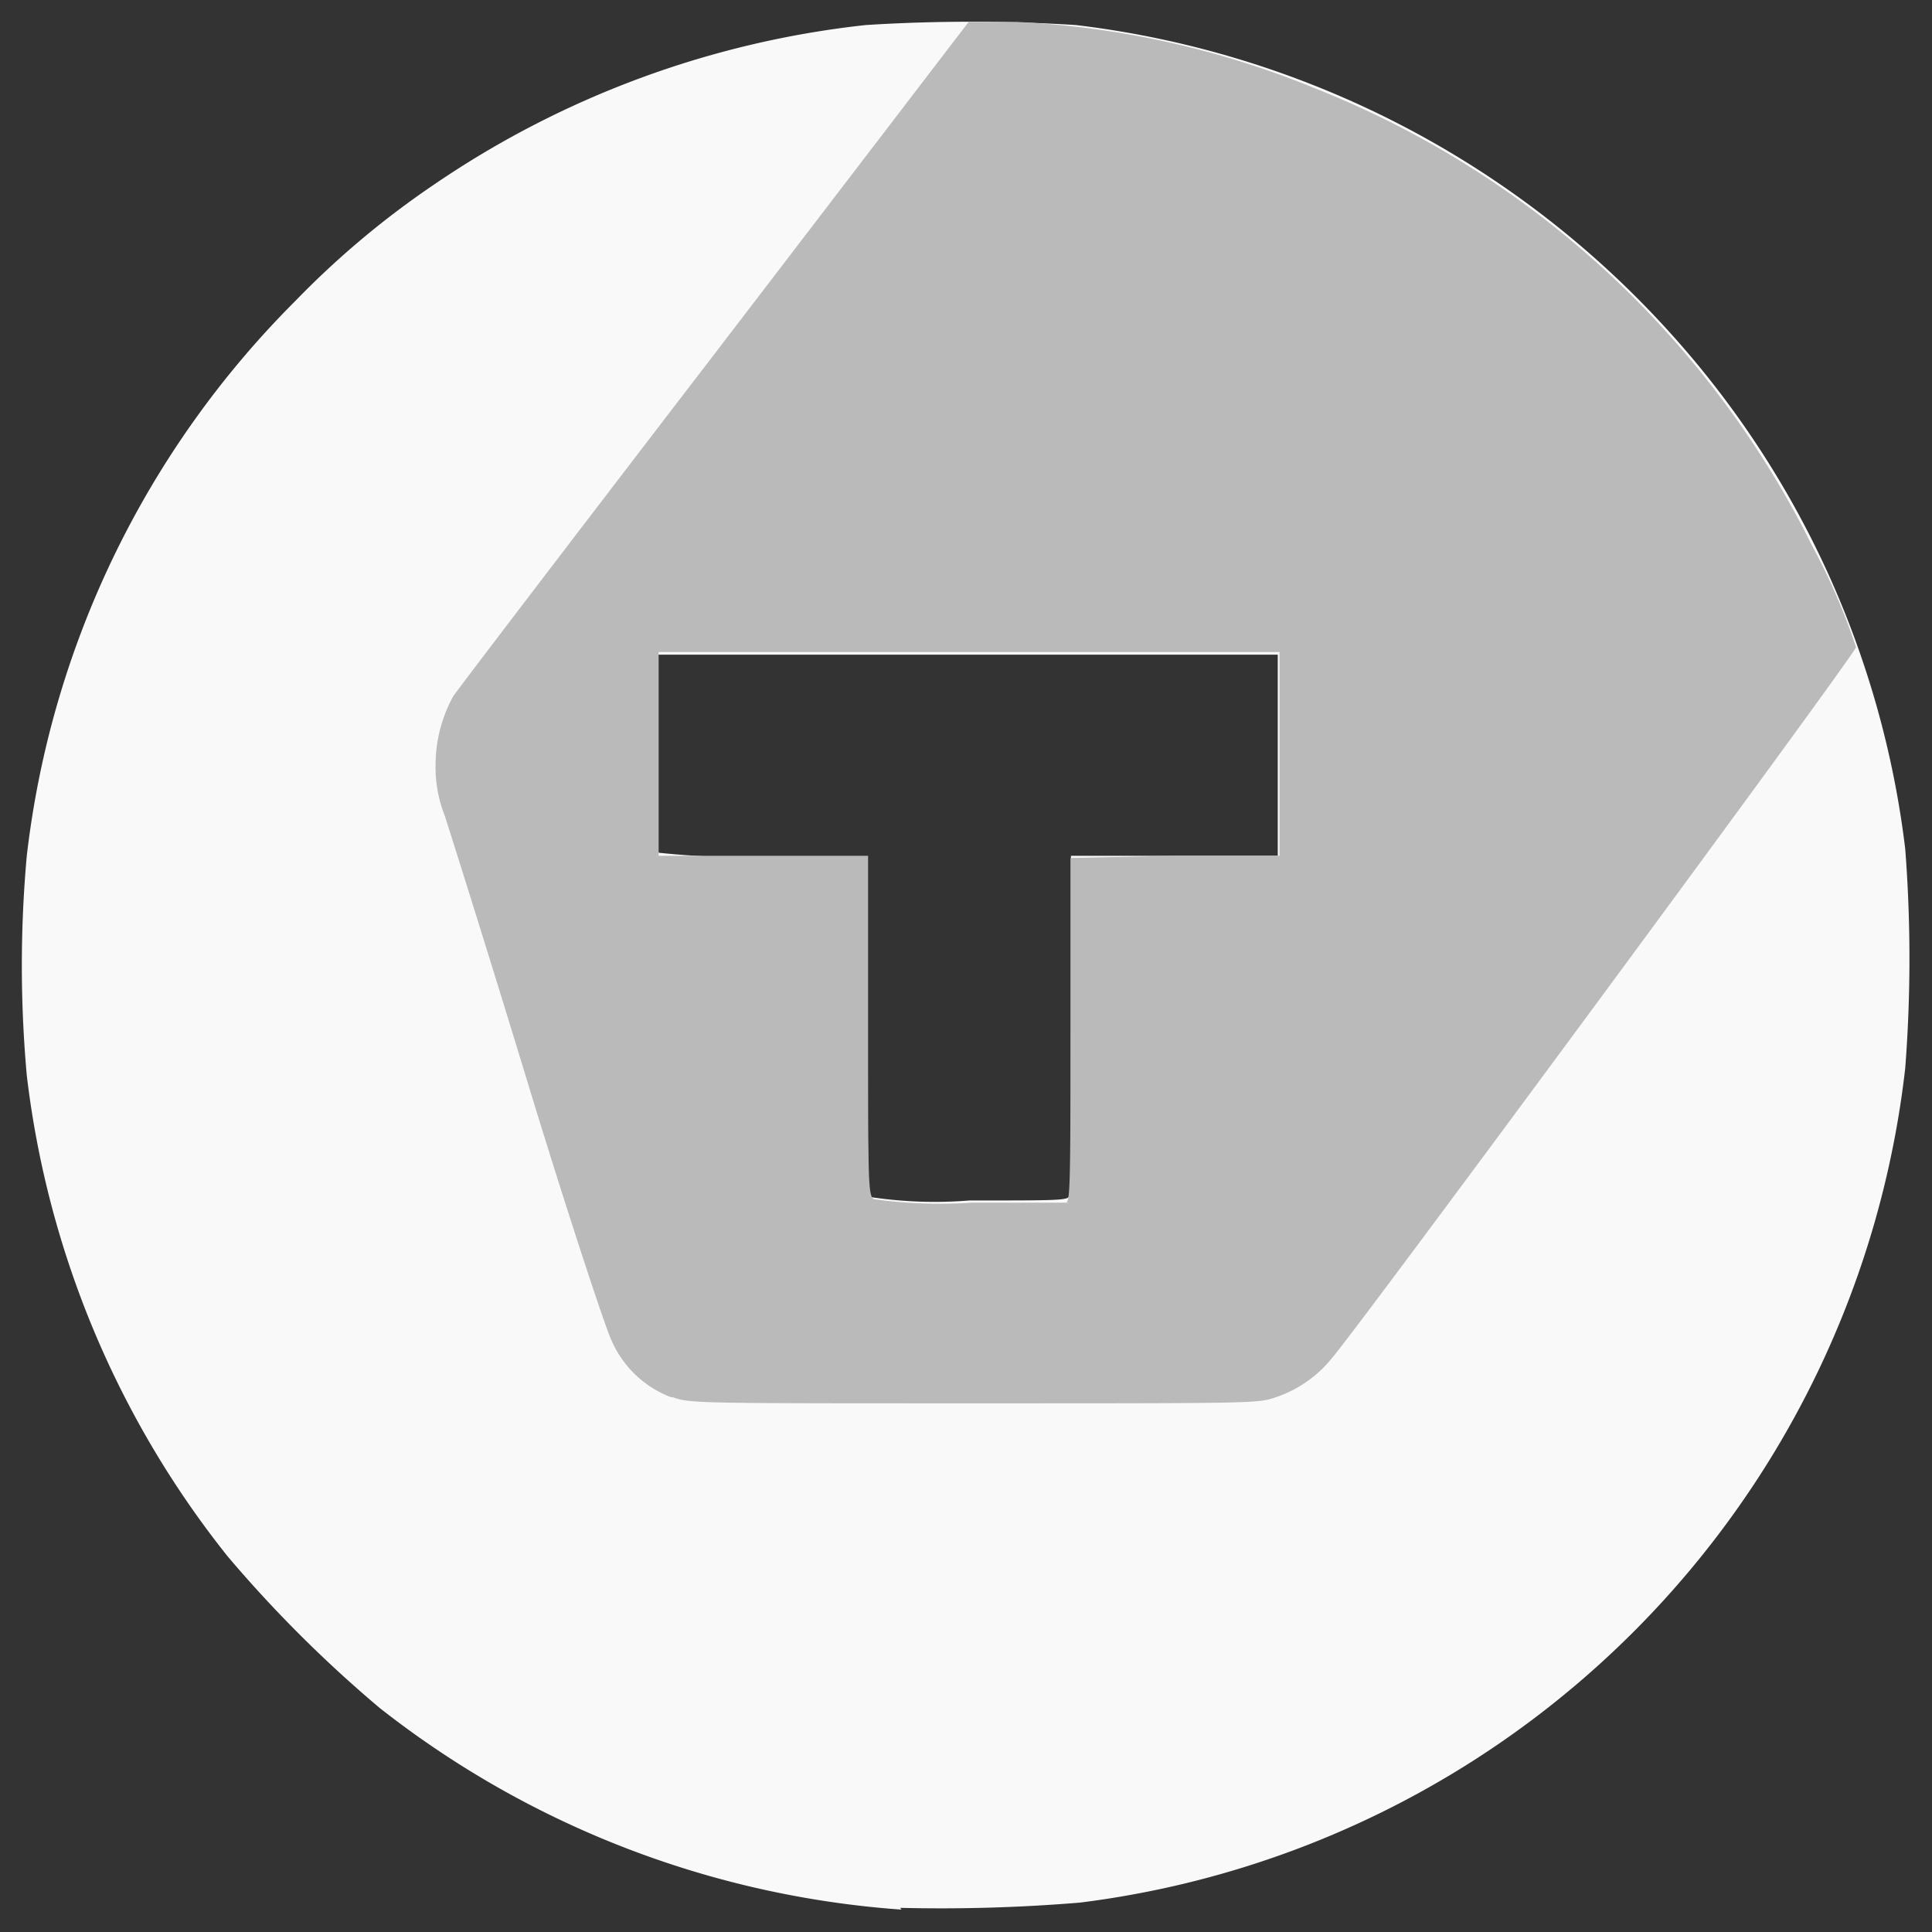 <svg xmlns="http://www.w3.org/2000/svg" width="44" height="44" viewBox="0 0 44 44"><rect x="0" y="0" width="44" height="44" fill="#333333" stroke="none"/><defs><style>.cls-1{fill:#f9f9f9;}.cls-2{fill:#bababa;}</style></defs><title>Tweakers</title><g id="图层_2" data-name="图层 2"><path class="cls-1" d="M20.53,43.49A21.7,21.7,0,0,1,8.65,38.9a29.06,29.06,0,0,1-3.47-3.46A21.63,21.63,0,0,1,.61,24.49a27.83,27.83,0,0,1,0-5A21.33,21.33,0,0,1,6.73,6.85,20,20,0,0,1,9.89,4.2,21.57,21.57,0,0,1,19.72.57a38.12,38.12,0,0,1,4.78,0A21.68,21.68,0,0,1,38,7.54a21.33,21.33,0,0,1,5.39,11.79,32.5,32.5,0,0,1,0,5,21.61,21.61,0,0,1-18.79,19,38.38,38.38,0,0,1-4.1.12Zm3.86-16.24c0-.06,0-1.83,0-3.93V19.49l2.36,0h2.35l0-2.29,0-2.29h-7.1l-7.1,0,0,2.22A9,9,0,0,0,15,19.42a17.36,17.36,0,0,0,2.42.09h2.34v3.84c0,2.1,0,3.86.05,3.91a9.81,9.81,0,0,0,2.27.08c2,0,2.24,0,2.27-.1Z"/><path class="cls-2" d="M15.28,31.82a2.41,2.41,0,0,1-1.36-1.31c-.12-.24-1-2.89-1.91-5.88s-1.77-5.71-1.88-6.05a3,3,0,0,1-.21-1.17,3.26,3.26,0,0,1,.4-1.55c.06-.1,2.73-3.6,5.93-7.77L22.06.5l1.11,0A20.45,20.45,0,0,1,29.92,2,21.48,21.48,0,0,1,41.27,12.43a14.27,14.27,0,0,1,1,2.31c0,.13-11.35,15.52-11.92,16.17a2.78,2.78,0,0,1-1.32.92c-.39.13-.49.13-6.85.13s-6.46,0-6.86-.14Zm9-4.44c.09,0,.1-.45.1-3.93,0-2.14,0-3.9,0-3.91l2.39-.05,2.37,0V14.85H15l0,2.32v2.32l2.38,0h2.39l0,3.87c0,3.54,0,3.87.13,3.95a10.77,10.77,0,0,0,2.23.08c1.17,0,2.17,0,2.23,0Z"/></g></svg>